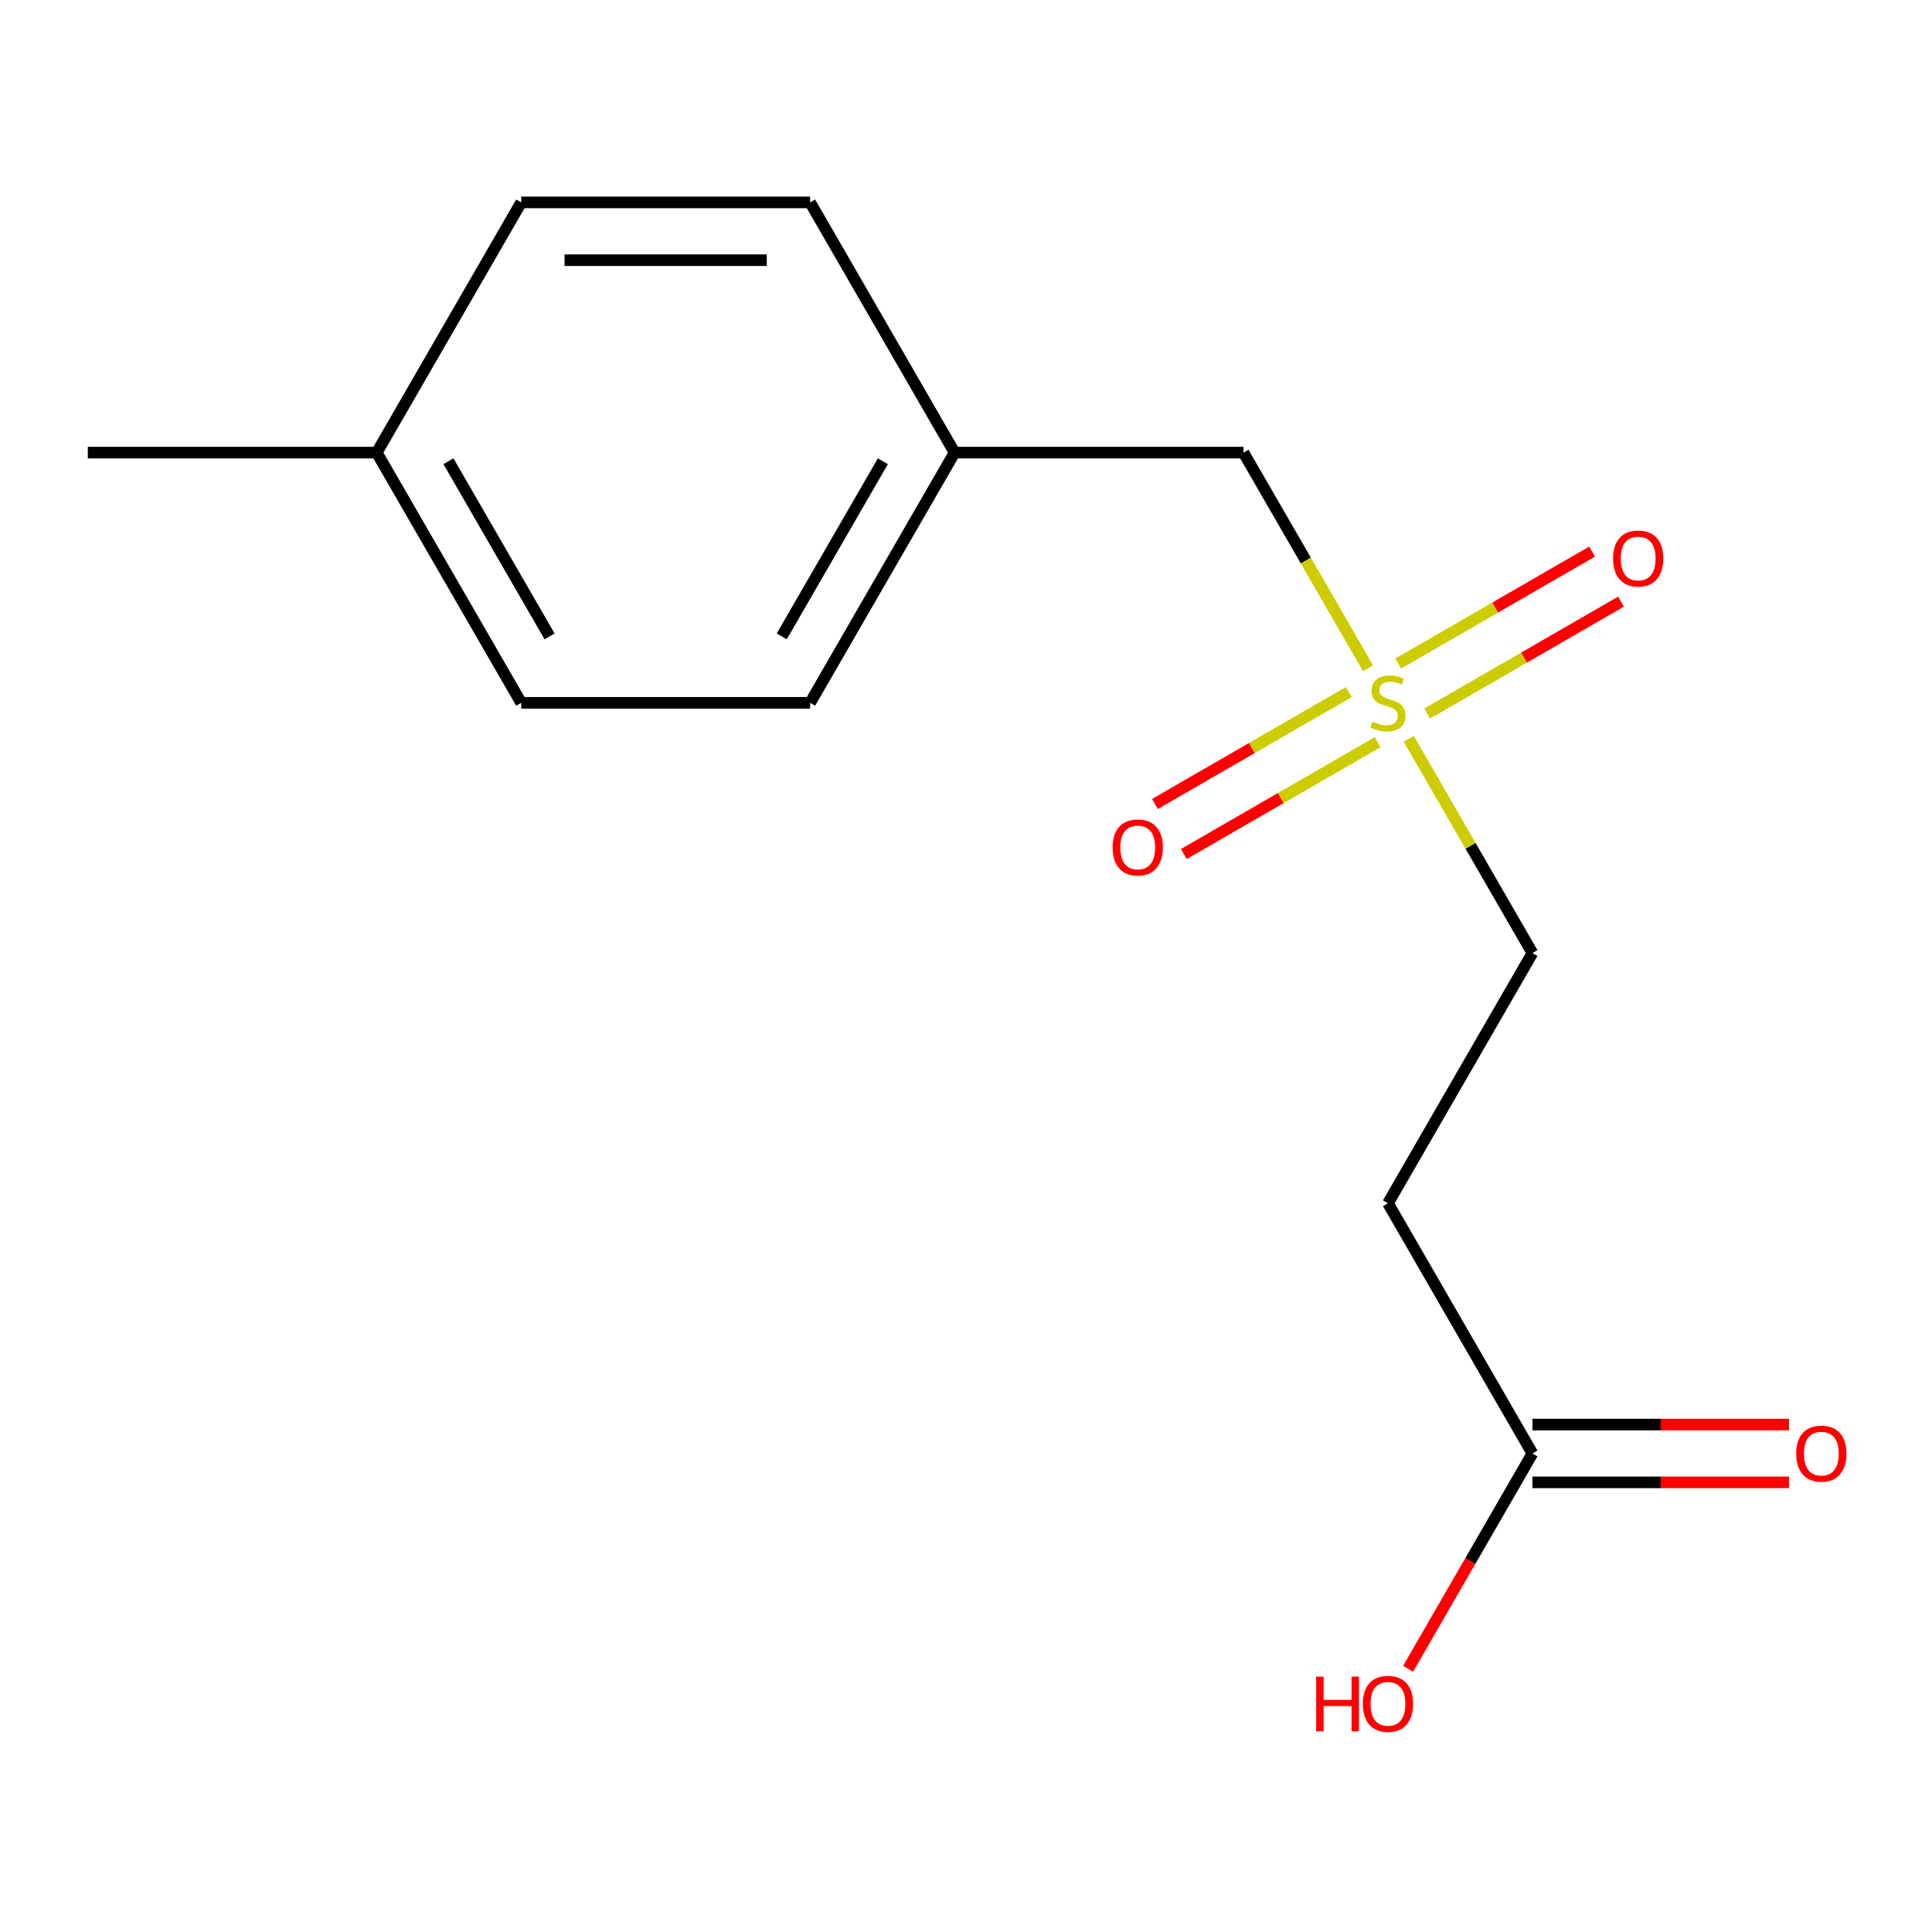 <?xml version='1.0' encoding='iso-8859-1'?>
<svg version='1.1' baseProfile='full'
              xmlns='http://www.w3.org/2000/svg'
                      xmlns:rdkit='http://www.rdkit.org/xml'
                      xmlns:xlink='http://www.w3.org/1999/xlink'
                  xml:space='preserve'
width='1000px' height='1000px' viewBox='0 0 1000 1000'>
<!-- END OF HEADER -->
<rect style='opacity:1.0;fill:#FFFFFF;stroke:none' width='1000' height='1000' x='0' y='0'> </rect>
<path class='bond-2' d='M 698.115,358.231 L 647.953,387.192' style='fill:none;fill-rule:evenodd;stroke:#CCCC00;stroke-width:6px;stroke-linecap:butt;stroke-linejoin:miter;stroke-opacity:1' />
<path class='bond-2' d='M 647.953,387.192 L 597.791,416.153' style='fill:none;fill-rule:evenodd;stroke:#FF0000;stroke-width:6px;stroke-linecap:butt;stroke-linejoin:miter;stroke-opacity:1' />
<path class='bond-2' d='M 713.069,384.133 L 662.908,413.094' style='fill:none;fill-rule:evenodd;stroke:#CCCC00;stroke-width:6px;stroke-linecap:butt;stroke-linejoin:miter;stroke-opacity:1' />
<path class='bond-2' d='M 662.908,413.094 L 612.746,442.055' style='fill:none;fill-rule:evenodd;stroke:#FF0000;stroke-width:6px;stroke-linecap:butt;stroke-linejoin:miter;stroke-opacity:1' />
<path class='bond-3' d='M 738.707,369.332 L 788.868,340.371' style='fill:none;fill-rule:evenodd;stroke:#CCCC00;stroke-width:6px;stroke-linecap:butt;stroke-linejoin:miter;stroke-opacity:1' />
<path class='bond-3' d='M 788.868,340.371 L 839.03,311.41' style='fill:none;fill-rule:evenodd;stroke:#FF0000;stroke-width:6px;stroke-linecap:butt;stroke-linejoin:miter;stroke-opacity:1' />
<path class='bond-3' d='M 723.752,343.43 L 773.914,314.469' style='fill:none;fill-rule:evenodd;stroke:#CCCC00;stroke-width:6px;stroke-linecap:butt;stroke-linejoin:miter;stroke-opacity:1' />
<path class='bond-3' d='M 773.914,314.469 L 824.075,285.508' style='fill:none;fill-rule:evenodd;stroke:#FF0000;stroke-width:6px;stroke-linecap:butt;stroke-linejoin:miter;stroke-opacity:1' />
<path class='bond-4' d='M 729.16,382.4 L 761.172,437.846' style='fill:none;fill-rule:evenodd;stroke:#CCCC00;stroke-width:6px;stroke-linecap:butt;stroke-linejoin:miter;stroke-opacity:1' />
<path class='bond-4' d='M 761.172,437.846 L 793.183,493.292' style='fill:none;fill-rule:evenodd;stroke:#000000;stroke-width:6px;stroke-linecap:butt;stroke-linejoin:miter;stroke-opacity:1' />
<path class='bond-5' d='M 708.1,345.923 L 675.869,290.097' style='fill:none;fill-rule:evenodd;stroke:#CCCC00;stroke-width:6px;stroke-linecap:butt;stroke-linejoin:miter;stroke-opacity:1' />
<path class='bond-5' d='M 675.869,290.097 L 643.638,234.271' style='fill:none;fill-rule:evenodd;stroke:#000000;stroke-width:6px;stroke-linecap:butt;stroke-linejoin:miter;stroke-opacity:1' />
<path class='bond-0' d='M 793.183,752.313 L 718.411,622.802' style='fill:none;fill-rule:evenodd;stroke:#000000;stroke-width:6px;stroke-linecap:butt;stroke-linejoin:miter;stroke-opacity:1' />
<path class='bond-6' d='M 793.183,767.268 L 859.587,767.268' style='fill:none;fill-rule:evenodd;stroke:#000000;stroke-width:6px;stroke-linecap:butt;stroke-linejoin:miter;stroke-opacity:1' />
<path class='bond-6' d='M 859.587,767.268 L 925.991,767.268' style='fill:none;fill-rule:evenodd;stroke:#FF0000;stroke-width:6px;stroke-linecap:butt;stroke-linejoin:miter;stroke-opacity:1' />
<path class='bond-6' d='M 793.183,737.358 L 859.587,737.358' style='fill:none;fill-rule:evenodd;stroke:#000000;stroke-width:6px;stroke-linecap:butt;stroke-linejoin:miter;stroke-opacity:1' />
<path class='bond-6' d='M 859.587,737.358 L 925.991,737.358' style='fill:none;fill-rule:evenodd;stroke:#FF0000;stroke-width:6px;stroke-linecap:butt;stroke-linejoin:miter;stroke-opacity:1' />
<path class='bond-8' d='M 793.183,752.313 L 761.01,808.039' style='fill:none;fill-rule:evenodd;stroke:#000000;stroke-width:6px;stroke-linecap:butt;stroke-linejoin:miter;stroke-opacity:1' />
<path class='bond-8' d='M 761.01,808.039 L 728.837,863.765' style='fill:none;fill-rule:evenodd;stroke:#FF0000;stroke-width:6px;stroke-linecap:butt;stroke-linejoin:miter;stroke-opacity:1' />
<path class='bond-1' d='M 718.411,622.802 L 793.183,493.292' style='fill:none;fill-rule:evenodd;stroke:#000000;stroke-width:6px;stroke-linecap:butt;stroke-linejoin:miter;stroke-opacity:1' />
<path class='bond-7' d='M 643.638,234.271 L 494.092,234.271' style='fill:none;fill-rule:evenodd;stroke:#000000;stroke-width:6px;stroke-linecap:butt;stroke-linejoin:miter;stroke-opacity:1' />
<path class='bond-10' d='M 494.092,234.271 L 419.319,363.782' style='fill:none;fill-rule:evenodd;stroke:#000000;stroke-width:6px;stroke-linecap:butt;stroke-linejoin:miter;stroke-opacity:1' />
<path class='bond-10' d='M 456.974,238.743 L 404.633,329.4' style='fill:none;fill-rule:evenodd;stroke:#000000;stroke-width:6px;stroke-linecap:butt;stroke-linejoin:miter;stroke-opacity:1' />
<path class='bond-11' d='M 494.092,234.271 L 419.319,104.761' style='fill:none;fill-rule:evenodd;stroke:#000000;stroke-width:6px;stroke-linecap:butt;stroke-linejoin:miter;stroke-opacity:1' />
<path class='bond-9' d='M 195,234.271 L 269.773,104.761' style='fill:none;fill-rule:evenodd;stroke:#000000;stroke-width:6px;stroke-linecap:butt;stroke-linejoin:miter;stroke-opacity:1' />
<path class='bond-14' d='M 195,234.271 L 45.455,234.271' style='fill:none;fill-rule:evenodd;stroke:#000000;stroke-width:6px;stroke-linecap:butt;stroke-linejoin:miter;stroke-opacity:1' />
<path class='bond-15' d='M 195,234.271 L 269.773,363.782' style='fill:none;fill-rule:evenodd;stroke:#000000;stroke-width:6px;stroke-linecap:butt;stroke-linejoin:miter;stroke-opacity:1' />
<path class='bond-15' d='M 232.118,238.743 L 284.459,329.4' style='fill:none;fill-rule:evenodd;stroke:#000000;stroke-width:6px;stroke-linecap:butt;stroke-linejoin:miter;stroke-opacity:1' />
<path class='bond-13' d='M 419.319,363.782 L 269.773,363.782' style='fill:none;fill-rule:evenodd;stroke:#000000;stroke-width:6px;stroke-linecap:butt;stroke-linejoin:miter;stroke-opacity:1' />
<path class='bond-12' d='M 419.319,104.761 L 269.773,104.761' style='fill:none;fill-rule:evenodd;stroke:#000000;stroke-width:6px;stroke-linecap:butt;stroke-linejoin:miter;stroke-opacity:1' />
<path class='bond-12' d='M 396.887,134.67 L 292.205,134.67' style='fill:none;fill-rule:evenodd;stroke:#000000;stroke-width:6px;stroke-linecap:butt;stroke-linejoin:miter;stroke-opacity:1' />
<path  class='atom-0' d='M 710.411 373.502
Q 710.731 373.622, 712.051 374.182
Q 713.371 374.742, 714.811 375.102
Q 716.291 375.422, 717.731 375.422
Q 720.411 375.422, 721.971 374.142
Q 723.531 372.822, 723.531 370.542
Q 723.531 368.982, 722.731 368.022
Q 721.971 367.062, 720.771 366.542
Q 719.571 366.022, 717.571 365.422
Q 715.051 364.662, 713.531 363.942
Q 712.051 363.222, 710.971 361.702
Q 709.931 360.182, 709.931 357.622
Q 709.931 354.062, 712.331 351.862
Q 714.771 349.662, 719.571 349.662
Q 722.851 349.662, 726.571 351.222
L 725.651 354.302
Q 722.251 352.902, 719.691 352.902
Q 716.931 352.902, 715.411 354.062
Q 713.891 355.182, 713.931 357.142
Q 713.931 358.662, 714.691 359.582
Q 715.491 360.502, 716.611 361.022
Q 717.771 361.542, 719.691 362.142
Q 722.251 362.942, 723.771 363.742
Q 725.291 364.542, 726.371 366.182
Q 727.491 367.782, 727.491 370.542
Q 727.491 374.462, 724.851 376.582
Q 722.251 378.662, 717.891 378.662
Q 715.371 378.662, 713.451 378.102
Q 711.571 377.582, 709.331 376.662
L 710.411 373.502
' fill='#CCCC00'/>
<path  class='atom-3' d='M 575.9 438.634
Q 575.9 431.834, 579.26 428.034
Q 582.62 424.234, 588.9 424.234
Q 595.18 424.234, 598.54 428.034
Q 601.9 431.834, 601.9 438.634
Q 601.9 445.514, 598.5 449.434
Q 595.1 453.314, 588.9 453.314
Q 582.66 453.314, 579.26 449.434
Q 575.9 445.554, 575.9 438.634
M 588.9 450.114
Q 593.22 450.114, 595.54 447.234
Q 597.9 444.314, 597.9 438.634
Q 597.9 433.074, 595.54 430.274
Q 593.22 427.434, 588.9 427.434
Q 584.58 427.434, 582.22 430.234
Q 579.9 433.034, 579.9 438.634
Q 579.9 444.354, 582.22 447.234
Q 584.58 450.114, 588.9 450.114
' fill='#FF0000'/>
<path  class='atom-4' d='M 834.921 289.089
Q 834.921 282.289, 838.281 278.489
Q 841.641 274.689, 847.921 274.689
Q 854.201 274.689, 857.561 278.489
Q 860.921 282.289, 860.921 289.089
Q 860.921 295.969, 857.521 299.889
Q 854.121 303.769, 847.921 303.769
Q 841.681 303.769, 838.281 299.889
Q 834.921 296.009, 834.921 289.089
M 847.921 300.569
Q 852.241 300.569, 854.561 297.689
Q 856.921 294.769, 856.921 289.089
Q 856.921 283.529, 854.561 280.729
Q 852.241 277.889, 847.921 277.889
Q 843.601 277.889, 841.241 280.689
Q 838.921 283.489, 838.921 289.089
Q 838.921 294.809, 841.241 297.689
Q 843.601 300.569, 847.921 300.569
' fill='#FF0000'/>
<path  class='atom-7' d='M 929.729 752.393
Q 929.729 745.593, 933.089 741.793
Q 936.449 737.993, 942.729 737.993
Q 949.009 737.993, 952.369 741.793
Q 955.729 745.593, 955.729 752.393
Q 955.729 759.273, 952.329 763.193
Q 948.929 767.073, 942.729 767.073
Q 936.489 767.073, 933.089 763.193
Q 929.729 759.313, 929.729 752.393
M 942.729 763.873
Q 947.049 763.873, 949.369 760.993
Q 951.729 758.073, 951.729 752.393
Q 951.729 746.833, 949.369 744.033
Q 947.049 741.193, 942.729 741.193
Q 938.409 741.193, 936.049 743.993
Q 933.729 746.793, 933.729 752.393
Q 933.729 758.113, 936.049 760.993
Q 938.409 763.873, 942.729 763.873
' fill='#FF0000'/>
<path  class='atom-9' d='M 681.251 867.823
L 685.091 867.823
L 685.091 879.863
L 699.571 879.863
L 699.571 867.823
L 703.411 867.823
L 703.411 896.143
L 699.571 896.143
L 699.571 883.063
L 685.091 883.063
L 685.091 896.143
L 681.251 896.143
L 681.251 867.823
' fill='#FF0000'/>
<path  class='atom-9' d='M 705.411 881.903
Q 705.411 875.103, 708.771 871.303
Q 712.131 867.503, 718.411 867.503
Q 724.691 867.503, 728.051 871.303
Q 731.411 875.103, 731.411 881.903
Q 731.411 888.783, 728.011 892.703
Q 724.611 896.583, 718.411 896.583
Q 712.171 896.583, 708.771 892.703
Q 705.411 888.823, 705.411 881.903
M 718.411 893.383
Q 722.731 893.383, 725.051 890.503
Q 727.411 887.583, 727.411 881.903
Q 727.411 876.343, 725.051 873.543
Q 722.731 870.703, 718.411 870.703
Q 714.091 870.703, 711.731 873.503
Q 709.411 876.303, 709.411 881.903
Q 709.411 887.623, 711.731 890.503
Q 714.091 893.383, 718.411 893.383
' fill='#FF0000'/>
</svg>
